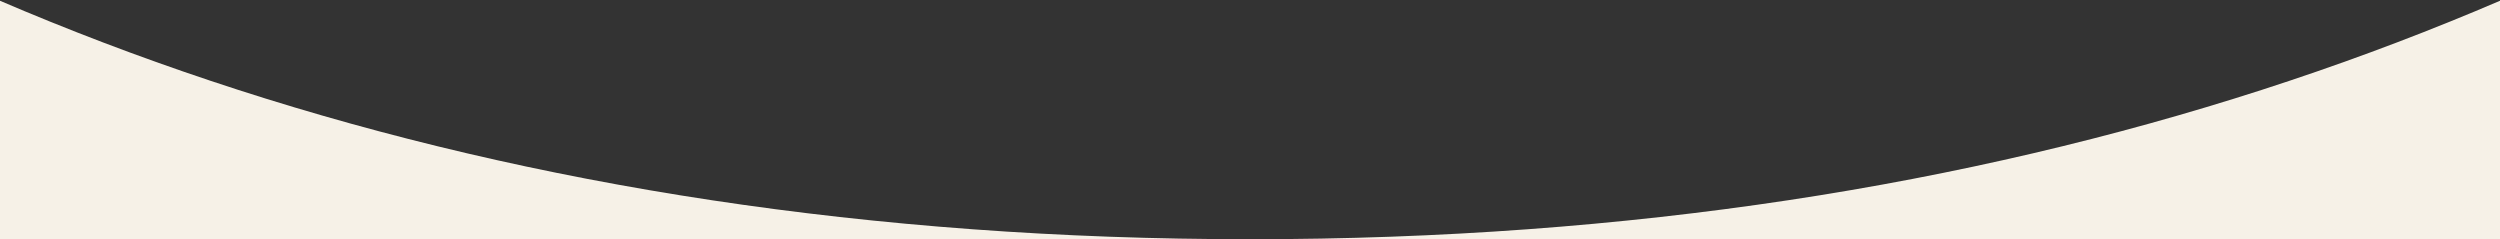 <?xml version="1.0" encoding="UTF-8"?>
<svg id="Layer_1" xmlns="http://www.w3.org/2000/svg" xmlns:xlink="http://www.w3.org/1999/xlink" version="1.1" viewBox="0 0 1440 137.8">
  <rect x="0" y="0" width="1440" height="137.8" fill="#333333" stroke="none"/>
  <!-- Generator: Adobe Illustrator 29.2.1, SVG Export Plug-In . SVG Version: 2.1.0 Build 116)  -->
  <defs>
    <style>
      .st0 {
        fill: none;
      }

      .st1 {
        fill: #f6f1e7;
      }

      .st2 {
        clip-path: url(#clippath);
      }
    </style>
    <clipPath id="clippath">
      <rect class="st0" y="-154.2" width="1440" height="292"/>
    </clipPath>
  </defs>
  <g class="st2">
    <path class="st1" d="M2534.5-1865.2V137.8H-1094.5v-2003S-1038.8,137.8,720,137.8s1814.5-2003,1814.5-2003Z"/>
  </g>
</svg>
